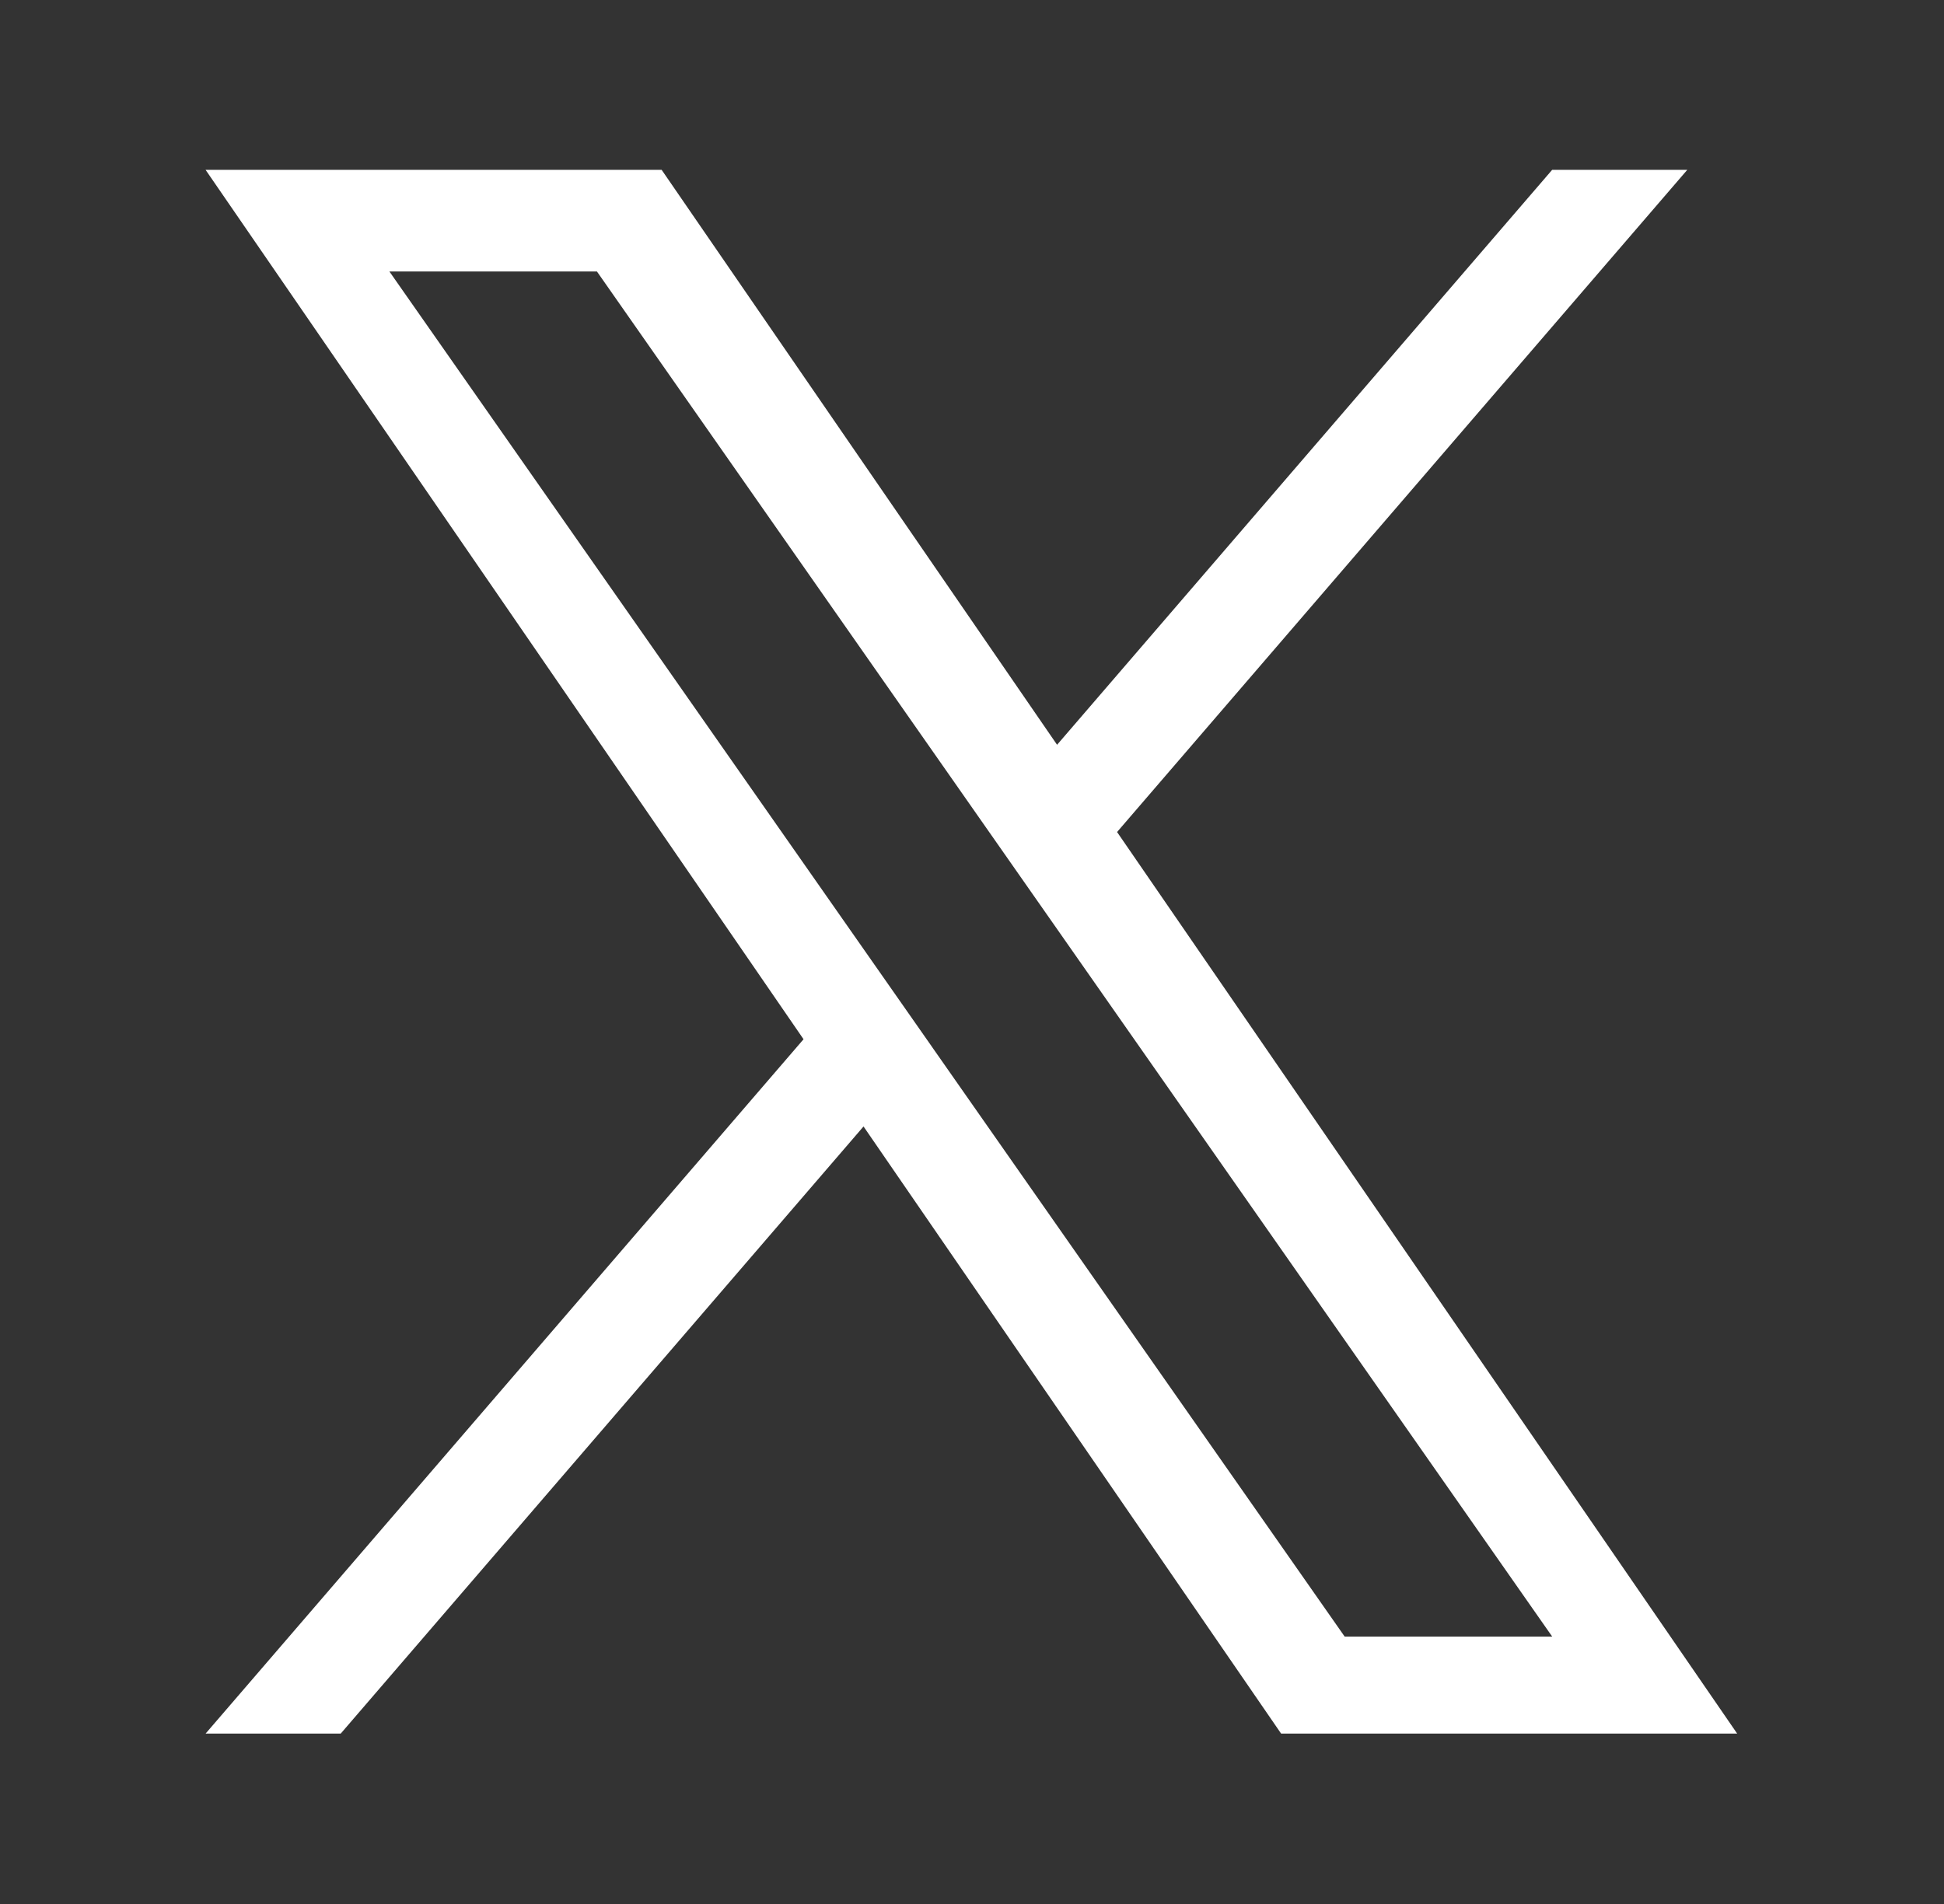 <svg width="1579" height="1547" viewBox="0 0 1579 1547" fill="none" xmlns="http://www.w3.org/2000/svg">
<rect x="0" y="0" width="1579" height="1547" fill="#333333" stroke="none"/>
<g clip-path="url(#clip0_8_941)">
<path d="M907.349 675.905L1370.46 138H1260.71L858.599 605.056L537.43 138H167L652.67 844.271L167 1408.35H276.748L701.392 915.121L1040.57 1408.35H1411L907.322 675.905H907.349ZM757.034 850.493L707.826 780.165L316.291 220.552H484.858L800.83 672.177L850.039 742.506L1260.77 1329.55H1092.2L757.034 850.52V850.493Z" fill="white"/>
</g>
<defs>
<clipPath id="clip0_8_941">
<rect width="1244" height="1271" fill="white" transform="translate(167 138)"/>
</clipPath>
</defs>
</svg>
